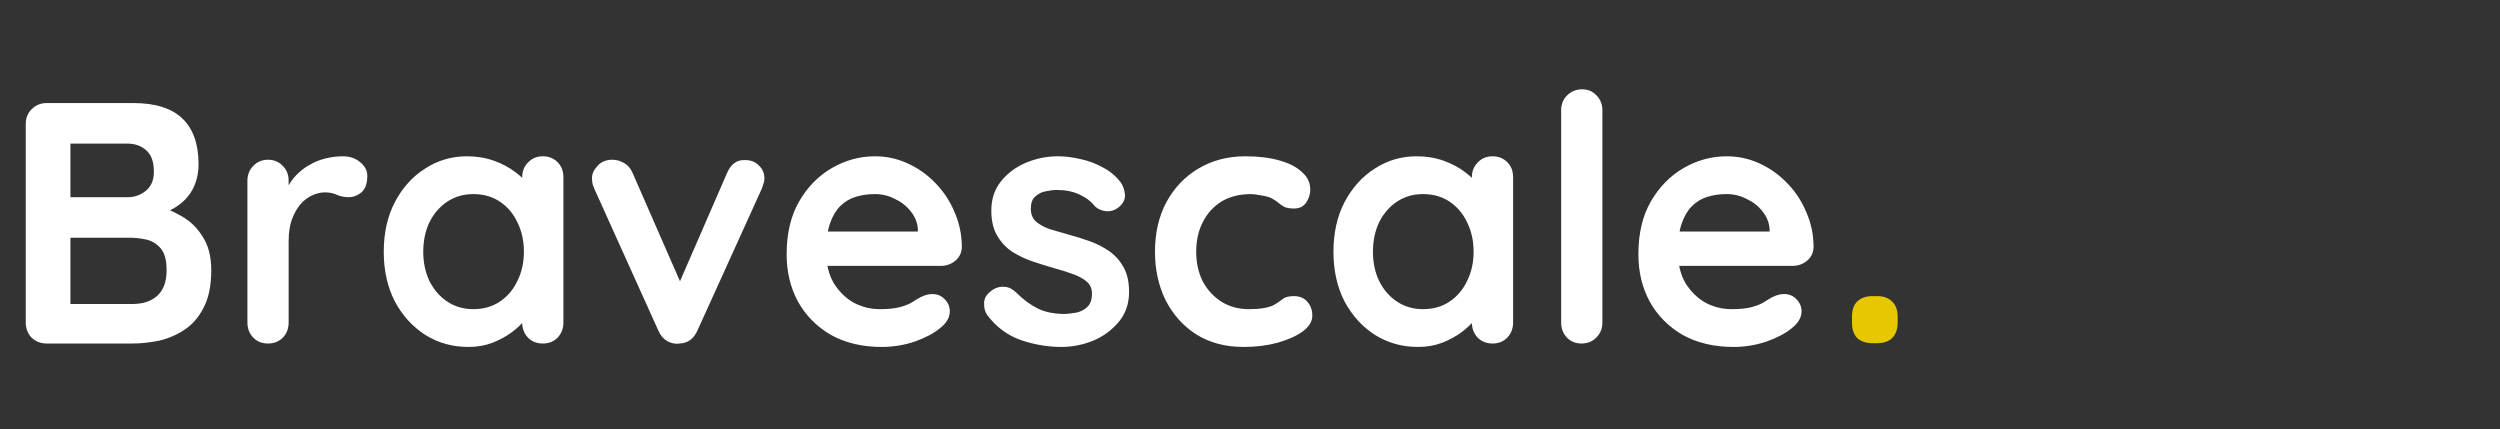 <?xml version="1.0" encoding="UTF-8"?>
<svg xmlns="http://www.w3.org/2000/svg" width="262" height="45" viewBox="0 0 262 45" fill="none">
  <rect x="0" y="0" width="262" height="45" fill="#333333" stroke="none"/>
  <path d="M13.968 10.8C16.272 10.8 17.988 11.34 19.116 12.42C20.244 13.5 20.808 15.096 20.808 17.208C20.808 18.336 20.532 19.332 19.98 20.196C19.428 21.036 18.612 21.696 17.532 22.176C16.452 22.632 15.12 22.86 13.536 22.86L13.68 21.24C14.424 21.24 15.276 21.348 16.236 21.564C17.196 21.756 18.12 22.116 19.008 22.644C19.92 23.148 20.664 23.868 21.24 24.804C21.84 25.716 22.14 26.892 22.14 28.332C22.14 29.916 21.876 31.212 21.348 32.22C20.844 33.228 20.172 34.008 19.332 34.56C18.492 35.112 17.592 35.496 16.632 35.712C15.672 35.904 14.748 36 13.86 36H4.896C4.272 36 3.744 35.796 3.312 35.388C2.904 34.956 2.7 34.428 2.7 33.804V12.996C2.7 12.372 2.904 11.856 3.312 11.448C3.744 11.016 4.272 10.8 4.896 10.8H13.968ZM13.32 15.048H6.912L7.38 14.472V20.988L6.948 20.664H13.428C14.124 20.664 14.748 20.436 15.3 19.98C15.852 19.524 16.128 18.864 16.128 18C16.128 16.968 15.864 16.224 15.336 15.768C14.832 15.288 14.16 15.048 13.32 15.048ZM13.608 24.912H7.056L7.38 24.624V32.22L7.02 31.86H13.86C14.964 31.86 15.84 31.572 16.488 30.996C17.136 30.396 17.46 29.508 17.46 28.332C17.46 27.252 17.244 26.472 16.812 25.992C16.38 25.512 15.864 25.212 15.264 25.092C14.664 24.972 14.112 24.912 13.608 24.912ZM28.09 36C27.466 36 26.95 35.796 26.542 35.388C26.134 34.956 25.93 34.428 25.93 33.804V18.936C25.93 18.312 26.134 17.796 26.542 17.388C26.95 16.956 27.466 16.74 28.09 16.74C28.714 16.74 29.23 16.956 29.638 17.388C30.046 17.796 30.25 18.312 30.25 18.936V22.32L29.998 19.908C30.262 19.332 30.598 18.828 31.006 18.396C31.438 17.94 31.918 17.568 32.446 17.28C32.974 16.968 33.538 16.74 34.138 16.596C34.738 16.452 35.338 16.38 35.938 16.38C36.658 16.38 37.258 16.584 37.738 16.992C38.242 17.4 38.494 17.88 38.494 18.432C38.494 19.224 38.29 19.8 37.882 20.16C37.474 20.496 37.03 20.664 36.55 20.664C36.094 20.664 35.674 20.58 35.29 20.412C34.93 20.244 34.51 20.16 34.03 20.16C33.598 20.16 33.154 20.268 32.698 20.484C32.266 20.676 31.858 20.988 31.474 21.42C31.114 21.852 30.814 22.392 30.574 23.04C30.358 23.664 30.25 24.408 30.25 25.272V33.804C30.25 34.428 30.046 34.956 29.638 35.388C29.23 35.796 28.714 36 28.09 36ZM56.885 16.38C57.509 16.38 58.025 16.584 58.433 16.992C58.841 17.4 59.045 17.928 59.045 18.576V33.804C59.045 34.428 58.841 34.956 58.433 35.388C58.025 35.796 57.509 36 56.885 36C56.261 36 55.745 35.796 55.337 35.388C54.929 34.956 54.725 34.428 54.725 33.804V32.04L55.517 32.364C55.517 32.676 55.349 33.06 55.013 33.516C54.677 33.948 54.221 34.38 53.645 34.812C53.069 35.244 52.385 35.616 51.593 35.928C50.825 36.216 49.985 36.36 49.073 36.36C47.417 36.36 45.917 35.94 44.573 35.1C43.229 34.236 42.161 33.06 41.369 31.572C40.601 30.06 40.217 28.332 40.217 26.388C40.217 24.42 40.601 22.692 41.369 21.204C42.161 19.692 43.217 18.516 44.537 17.676C45.857 16.812 47.321 16.38 48.929 16.38C49.961 16.38 50.909 16.536 51.773 16.848C52.637 17.16 53.381 17.556 54.005 18.036C54.653 18.516 55.145 19.008 55.481 19.512C55.841 19.992 56.021 20.4 56.021 20.736L54.725 21.204V18.576C54.725 17.952 54.929 17.436 55.337 17.028C55.745 16.596 56.261 16.38 56.885 16.38ZM49.613 32.4C50.669 32.4 51.593 32.136 52.385 31.608C53.177 31.08 53.789 30.36 54.221 29.448C54.677 28.536 54.905 27.516 54.905 26.388C54.905 25.236 54.677 24.204 54.221 23.292C53.789 22.38 53.177 21.66 52.385 21.132C51.593 20.604 50.669 20.34 49.613 20.34C48.581 20.34 47.669 20.604 46.877 21.132C46.085 21.66 45.461 22.38 45.005 23.292C44.573 24.204 44.357 25.236 44.357 26.388C44.357 27.516 44.573 28.536 45.005 29.448C45.461 30.36 46.085 31.08 46.877 31.608C47.669 32.136 48.581 32.4 49.613 32.4ZM64.165 16.74C64.621 16.74 65.041 16.86 65.425 17.1C65.809 17.316 66.097 17.652 66.289 18.108L71.581 30.204L70.789 30.564L76.189 18.144C76.597 17.184 77.233 16.728 78.097 16.776C78.697 16.776 79.177 16.968 79.537 17.352C79.921 17.712 80.113 18.168 80.113 18.72C80.113 18.888 80.077 19.068 80.005 19.26C79.957 19.452 79.897 19.632 79.825 19.8L73.093 34.632C72.709 35.496 72.097 35.952 71.257 36C70.801 36.072 70.357 35.988 69.925 35.748C69.517 35.508 69.205 35.136 68.989 34.632L62.293 19.8C62.245 19.68 62.185 19.524 62.113 19.332C62.065 19.14 62.041 18.912 62.041 18.648C62.041 18.216 62.233 17.796 62.617 17.388C63.001 16.956 63.517 16.74 64.165 16.74ZM92.412 36.36C90.372 36.36 88.596 35.94 87.084 35.1C85.596 34.236 84.444 33.072 83.628 31.608C82.836 30.144 82.44 28.488 82.44 26.64C82.44 24.48 82.872 22.644 83.736 21.132C84.624 19.596 85.776 18.42 87.192 17.604C88.608 16.788 90.108 16.38 91.692 16.38C92.916 16.38 94.068 16.632 95.148 17.136C96.252 17.64 97.224 18.336 98.064 19.224C98.904 20.088 99.564 21.096 100.044 22.248C100.548 23.4 100.8 24.624 100.8 25.92C100.776 26.496 100.548 26.964 100.116 27.324C99.684 27.684 99.18 27.864 98.604 27.864H84.852L83.772 24.264H96.984L96.192 24.984V24.012C96.144 23.316 95.892 22.692 95.436 22.14C95.004 21.588 94.452 21.156 93.78 20.844C93.132 20.508 92.436 20.34 91.692 20.34C90.972 20.34 90.3 20.436 89.676 20.628C89.052 20.82 88.512 21.144 88.056 21.6C87.6 22.056 87.24 22.668 86.976 23.436C86.712 24.204 86.58 25.176 86.58 26.352C86.58 27.648 86.844 28.752 87.372 29.664C87.924 30.552 88.62 31.236 89.46 31.716C90.324 32.172 91.236 32.4 92.196 32.4C93.084 32.4 93.792 32.328 94.32 32.184C94.848 32.04 95.268 31.872 95.58 31.68C95.916 31.464 96.216 31.284 96.48 31.14C96.912 30.924 97.32 30.816 97.704 30.816C98.232 30.816 98.664 30.996 99 31.356C99.36 31.716 99.54 32.136 99.54 32.616C99.54 33.264 99.204 33.852 98.532 34.38C97.908 34.908 97.032 35.376 95.904 35.784C94.776 36.168 93.612 36.36 92.412 36.36ZM103.458 33.012C103.218 32.676 103.11 32.244 103.134 31.716C103.158 31.188 103.47 30.732 104.07 30.348C104.454 30.108 104.862 30.012 105.294 30.06C105.726 30.084 106.146 30.3 106.554 30.708C107.25 31.404 107.982 31.944 108.75 32.328C109.518 32.712 110.478 32.904 111.63 32.904C111.99 32.88 112.386 32.832 112.818 32.76C113.25 32.664 113.622 32.472 113.934 32.184C114.27 31.872 114.438 31.404 114.438 30.78C114.438 30.252 114.258 29.832 113.898 29.52C113.538 29.208 113.058 28.944 112.458 28.728C111.882 28.512 111.234 28.308 110.514 28.116C109.77 27.9 109.002 27.66 108.21 27.396C107.442 27.132 106.734 26.796 106.086 26.388C105.438 25.956 104.91 25.392 104.502 24.696C104.094 24 103.89 23.124 103.89 22.068C103.89 20.868 104.226 19.848 104.898 19.008C105.57 18.168 106.434 17.52 107.49 17.064C108.57 16.608 109.698 16.38 110.874 16.38C111.618 16.38 112.398 16.476 113.214 16.668C114.03 16.836 114.81 17.124 115.554 17.532C116.298 17.916 116.922 18.432 117.426 19.08C117.69 19.44 117.846 19.872 117.894 20.376C117.942 20.88 117.714 21.336 117.21 21.744C116.85 22.032 116.43 22.164 115.95 22.14C115.47 22.092 115.074 21.924 114.762 21.636C114.354 21.108 113.802 20.688 113.106 20.376C112.434 20.064 111.654 19.908 110.766 19.908C110.406 19.908 110.01 19.956 109.578 20.052C109.17 20.124 108.81 20.304 108.498 20.592C108.186 20.856 108.03 21.288 108.03 21.888C108.03 22.44 108.21 22.884 108.57 23.22C108.93 23.532 109.41 23.796 110.01 24.012C110.634 24.204 111.294 24.396 111.99 24.588C112.71 24.78 113.442 25.008 114.186 25.272C114.93 25.536 115.614 25.884 116.238 26.316C116.862 26.748 117.366 27.312 117.75 28.008C118.134 28.68 118.326 29.544 118.326 30.6C118.326 31.824 117.966 32.868 117.246 33.732C116.526 34.596 115.626 35.256 114.546 35.712C113.466 36.144 112.362 36.36 111.234 36.36C109.818 36.36 108.402 36.12 106.986 35.64C105.57 35.136 104.394 34.26 103.458 33.012ZM130.51 16.38C131.878 16.38 133.066 16.524 134.074 16.812C135.106 17.1 135.898 17.508 136.45 18.036C137.026 18.54 137.314 19.152 137.314 19.872C137.314 20.352 137.17 20.808 136.882 21.24C136.594 21.648 136.174 21.852 135.622 21.852C135.238 21.852 134.914 21.804 134.65 21.708C134.41 21.588 134.194 21.444 134.002 21.276C133.81 21.108 133.582 20.952 133.318 20.808C133.078 20.664 132.706 20.556 132.202 20.484C131.722 20.388 131.362 20.34 131.122 20.34C129.898 20.34 128.854 20.604 127.99 21.132C127.15 21.66 126.502 22.38 126.046 23.292C125.59 24.18 125.362 25.212 125.362 26.388C125.362 27.54 125.59 28.572 126.046 29.484C126.526 30.372 127.174 31.08 127.99 31.608C128.83 32.136 129.79 32.4 130.87 32.4C131.47 32.4 131.986 32.364 132.418 32.292C132.85 32.22 133.21 32.112 133.498 31.968C133.834 31.776 134.134 31.572 134.398 31.356C134.662 31.14 135.058 31.032 135.586 31.032C136.21 31.032 136.69 31.236 137.026 31.644C137.362 32.028 137.53 32.508 137.53 33.084C137.53 33.684 137.194 34.236 136.522 34.74C135.85 35.22 134.962 35.616 133.858 35.928C132.778 36.216 131.602 36.36 130.33 36.36C128.434 36.36 126.79 35.928 125.398 35.064C124.006 34.176 122.926 32.976 122.158 31.464C121.414 29.952 121.042 28.26 121.042 26.388C121.042 24.42 121.438 22.692 122.23 21.204C123.046 19.692 124.162 18.516 125.578 17.676C127.018 16.812 128.662 16.38 130.51 16.38ZM156.413 16.38C157.037 16.38 157.553 16.584 157.961 16.992C158.369 17.4 158.573 17.928 158.573 18.576V33.804C158.573 34.428 158.369 34.956 157.961 35.388C157.553 35.796 157.037 36 156.413 36C155.789 36 155.273 35.796 154.865 35.388C154.457 34.956 154.253 34.428 154.253 33.804V32.04L155.045 32.364C155.045 32.676 154.877 33.06 154.541 33.516C154.205 33.948 153.749 34.38 153.173 34.812C152.597 35.244 151.913 35.616 151.121 35.928C150.353 36.216 149.513 36.36 148.601 36.36C146.945 36.36 145.445 35.94 144.101 35.1C142.757 34.236 141.689 33.06 140.897 31.572C140.129 30.06 139.745 28.332 139.745 26.388C139.745 24.42 140.129 22.692 140.897 21.204C141.689 19.692 142.745 18.516 144.065 17.676C145.385 16.812 146.849 16.38 148.457 16.38C149.489 16.38 150.437 16.536 151.301 16.848C152.165 17.16 152.909 17.556 153.533 18.036C154.181 18.516 154.673 19.008 155.009 19.512C155.369 19.992 155.549 20.4 155.549 20.736L154.253 21.204V18.576C154.253 17.952 154.457 17.436 154.865 17.028C155.273 16.596 155.789 16.38 156.413 16.38ZM149.141 32.4C150.197 32.4 151.121 32.136 151.913 31.608C152.705 31.08 153.317 30.36 153.749 29.448C154.205 28.536 154.433 27.516 154.433 26.388C154.433 25.236 154.205 24.204 153.749 23.292C153.317 22.38 152.705 21.66 151.913 21.132C151.121 20.604 150.197 20.34 149.141 20.34C148.109 20.34 147.197 20.604 146.405 21.132C145.613 21.66 144.989 22.38 144.533 23.292C144.101 24.204 143.885 25.236 143.885 26.388C143.885 27.516 144.101 28.536 144.533 29.448C144.989 30.36 145.613 31.08 146.405 31.608C147.197 32.136 148.109 32.4 149.141 32.4ZM167.93 33.804C167.93 34.428 167.714 34.956 167.282 35.388C166.874 35.796 166.358 36 165.734 36C165.134 36 164.63 35.796 164.222 35.388C163.814 34.956 163.61 34.428 163.61 33.804V11.556C163.61 10.932 163.814 10.416 164.222 10.008C164.654 9.576 165.182 9.36 165.806 9.36C166.43 9.36 166.934 9.576 167.318 10.008C167.726 10.416 167.93 10.932 167.93 11.556V33.804ZM181.674 36.36C179.634 36.36 177.858 35.94 176.346 35.1C174.858 34.236 173.706 33.072 172.89 31.608C172.098 30.144 171.702 28.488 171.702 26.64C171.702 24.48 172.134 22.644 172.998 21.132C173.886 19.596 175.038 18.42 176.454 17.604C177.87 16.788 179.37 16.38 180.954 16.38C182.178 16.38 183.33 16.632 184.41 17.136C185.514 17.64 186.486 18.336 187.326 19.224C188.166 20.088 188.826 21.096 189.306 22.248C189.81 23.4 190.062 24.624 190.062 25.92C190.038 26.496 189.81 26.964 189.378 27.324C188.946 27.684 188.442 27.864 187.866 27.864H174.114L173.034 24.264H186.246L185.454 24.984V24.012C185.406 23.316 185.154 22.692 184.698 22.14C184.266 21.588 183.714 21.156 183.042 20.844C182.394 20.508 181.698 20.34 180.954 20.34C180.234 20.34 179.562 20.436 178.938 20.628C178.314 20.82 177.774 21.144 177.318 21.6C176.862 22.056 176.502 22.668 176.238 23.436C175.974 24.204 175.842 25.176 175.842 26.352C175.842 27.648 176.106 28.752 176.634 29.664C177.186 30.552 177.882 31.236 178.722 31.716C179.586 32.172 180.498 32.4 181.458 32.4C182.346 32.4 183.054 32.328 183.582 32.184C184.11 32.04 184.53 31.872 184.842 31.68C185.178 31.464 185.478 31.284 185.742 31.14C186.174 30.924 186.582 30.816 186.966 30.816C187.494 30.816 187.926 30.996 188.262 31.356C188.622 31.716 188.802 32.136 188.802 32.616C188.802 33.264 188.466 33.852 187.794 34.38C187.17 34.908 186.294 35.376 185.166 35.784C184.038 36.168 182.874 36.36 181.674 36.36Z" fill="white"></path>
  <path d="M196.248 35.964C195.552 35.964 195.012 35.784 194.628 35.424C194.268 35.04 194.088 34.5 194.088 33.804V33.192C194.088 32.496 194.268 31.968 194.628 31.608C195.012 31.224 195.552 31.032 196.248 31.032H196.716C197.412 31.032 197.94 31.224 198.3 31.608C198.684 31.968 198.876 32.496 198.876 33.192V33.804C198.876 34.5 198.684 35.04 198.3 35.424C197.94 35.784 197.412 35.964 196.716 35.964H196.248Z" fill="#E6C700"></path>
</svg>
